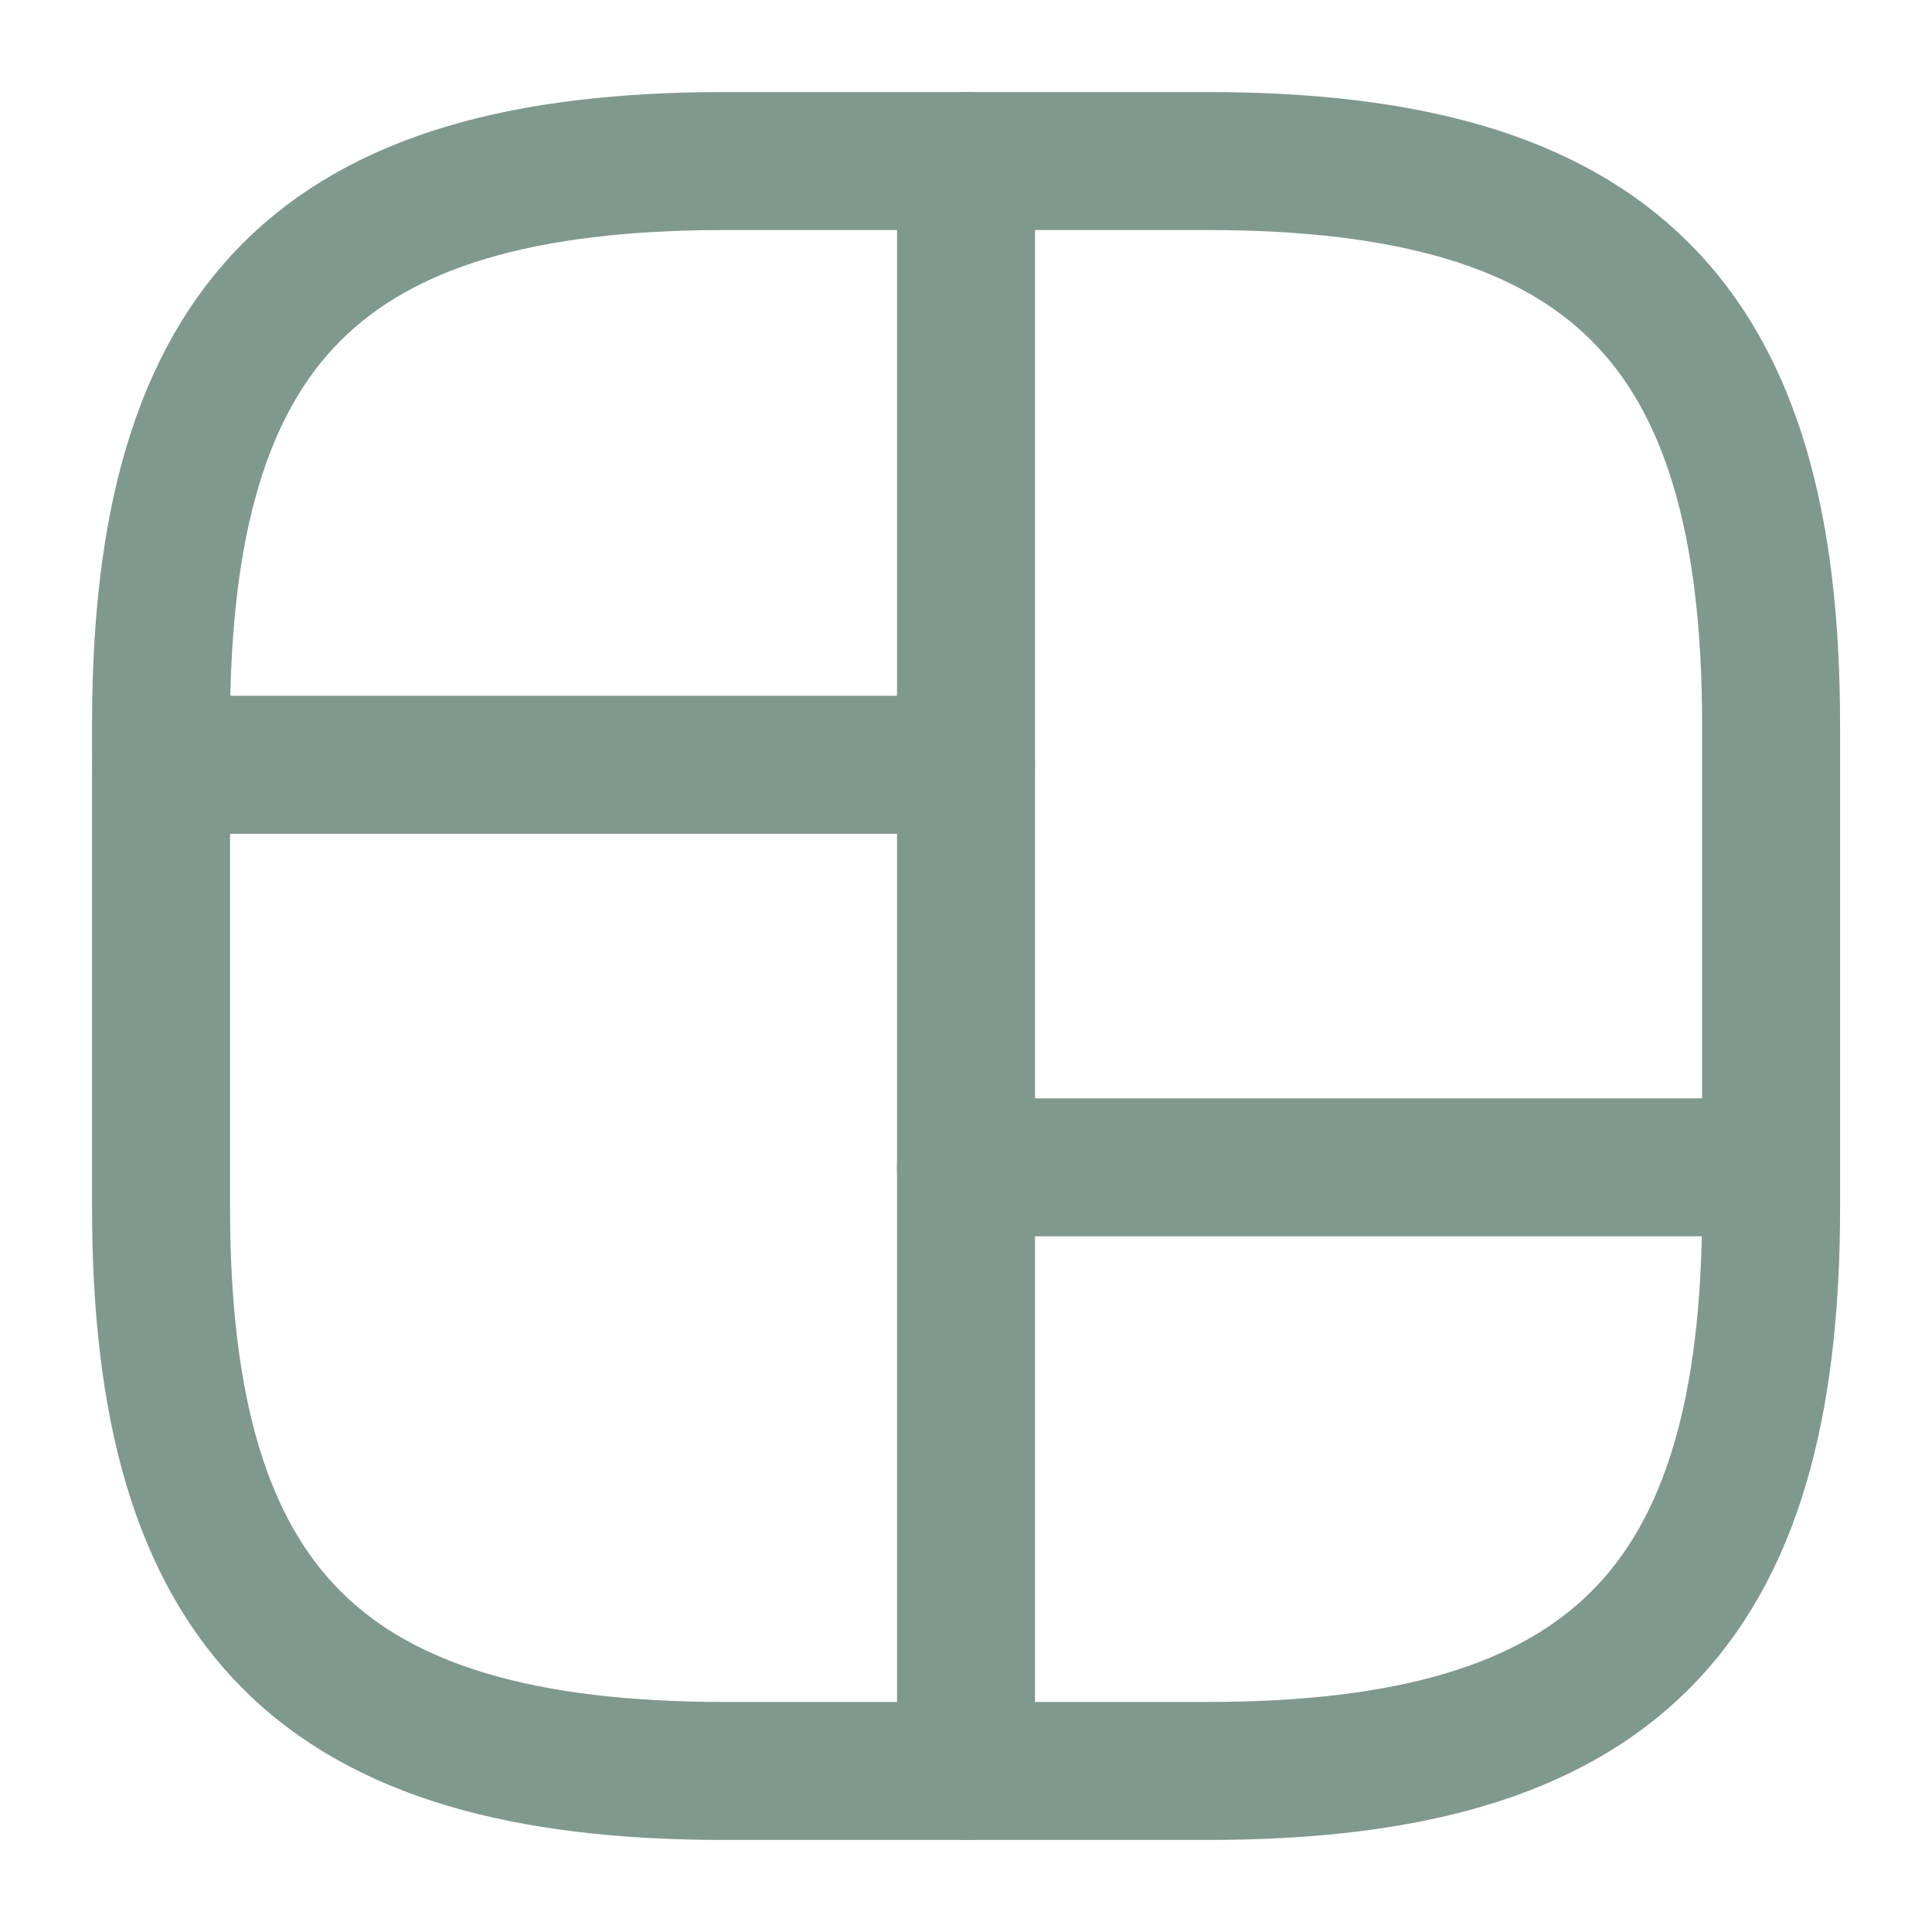 <svg width="14" height="14" viewBox="0 0 14 14" fill="none" xmlns="http://www.w3.org/2000/svg">
<path d="M5.25 12.833H8.75C11.667 12.833 12.834 11.666 12.834 8.75V5.25C12.834 2.333 11.667 1.167 8.75 1.167H5.25C2.334 1.167 1.167 2.333 1.167 5.25V8.75C1.167 11.666 2.334 12.833 5.25 12.833Z" stroke="#80998E" stroke-linecap="round" stroke-linejoin="round"/>
<path d="M7 1.167V12.833" stroke="#80998E" stroke-linecap="round" stroke-linejoin="round"/>
<path d="M1.167 5.542H7" stroke="#80998E" stroke-linecap="round" stroke-linejoin="round"/>
<path d="M7 8.459H12.833" stroke="#80998E" stroke-linecap="round" stroke-linejoin="round"/>
</svg>

